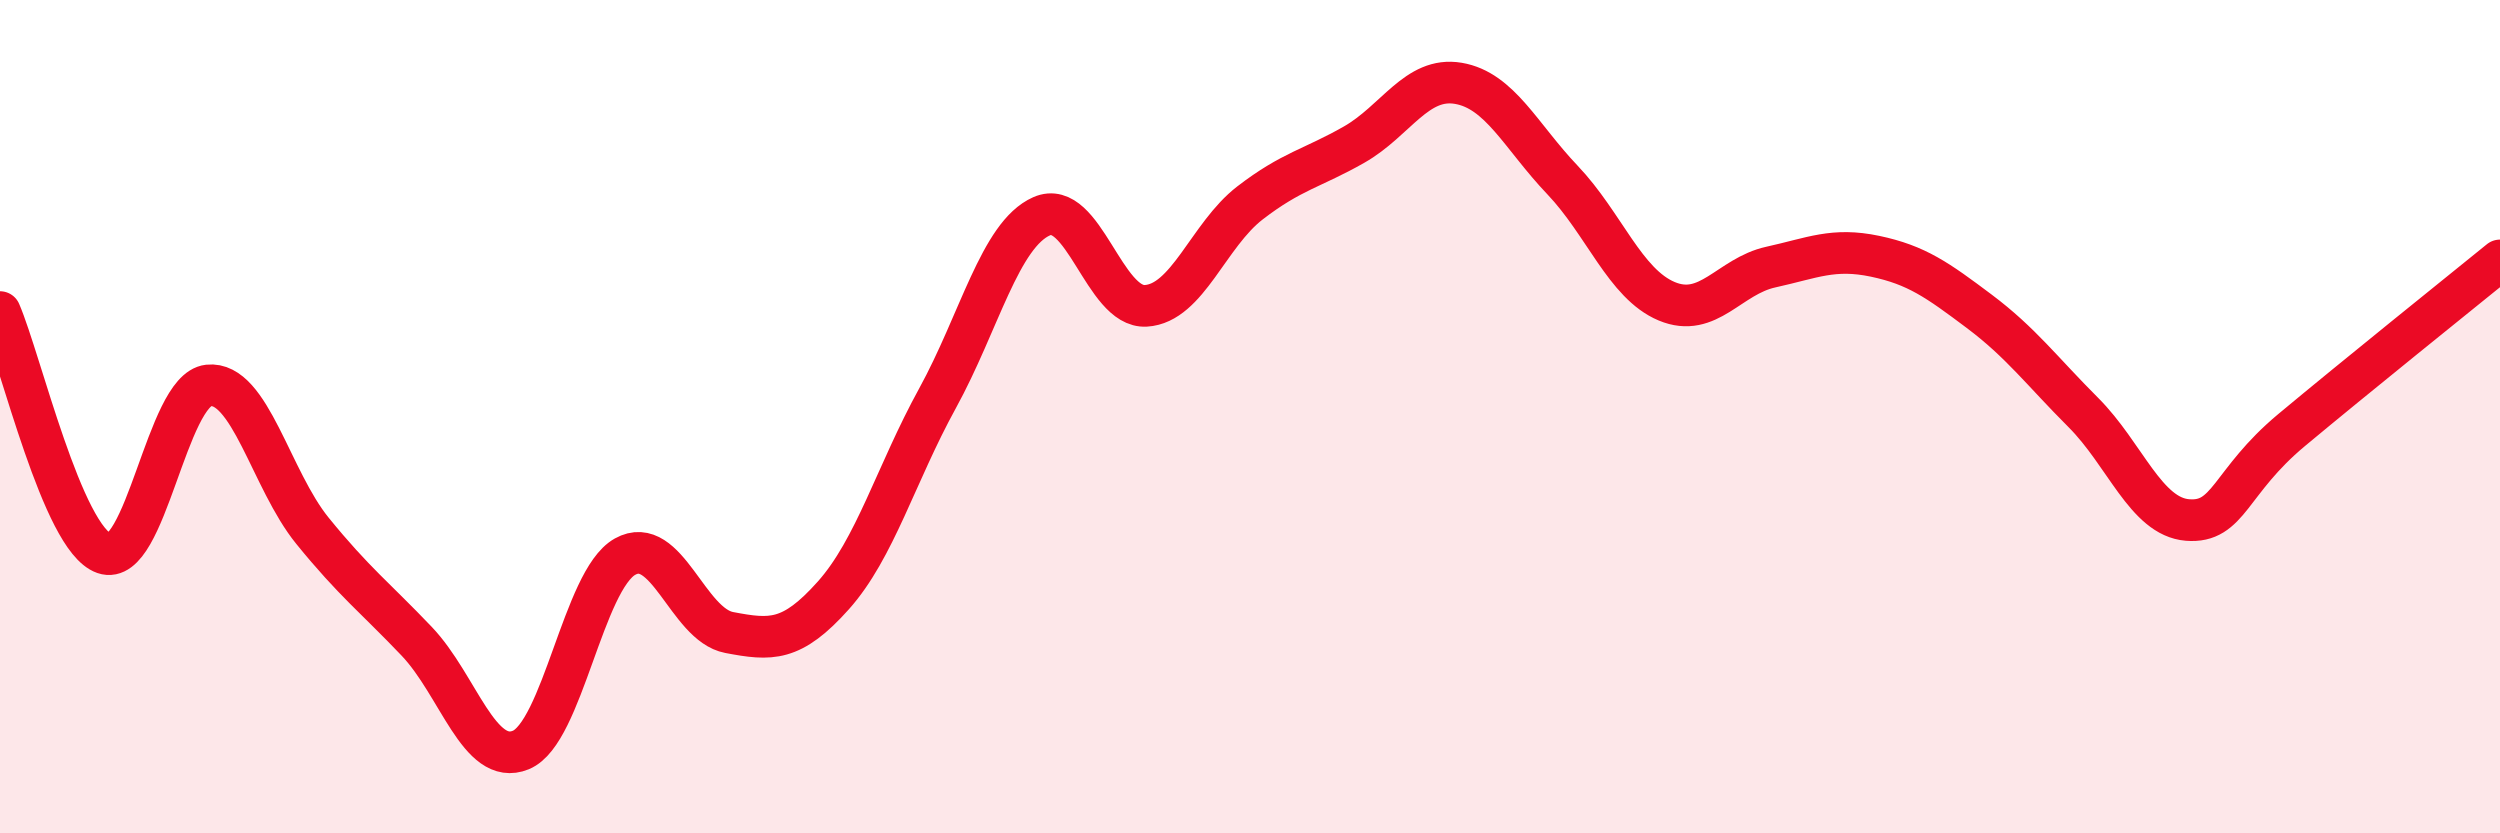 
    <svg width="60" height="20" viewBox="0 0 60 20" xmlns="http://www.w3.org/2000/svg">
      <path
        d="M 0,7.49 C 0.5,8.65 1.5,12.93 2.5,13.28 C 3.5,13.63 4,9.36 5,9.25 C 6,9.14 6.5,11.51 7.5,12.74 C 8.5,13.97 9,14.34 10,15.39 C 11,16.44 11.5,18.41 12.5,18 C 13.5,17.59 14,13.92 15,13.36 C 16,12.8 16.5,14.99 17.5,15.18 C 18.5,15.37 19,15.41 20,14.29 C 21,13.17 21.5,11.38 22.5,9.56 C 23.5,7.74 24,5.63 25,5.19 C 26,4.75 26.5,7.4 27.5,7.34 C 28.5,7.28 29,5.64 30,4.87 C 31,4.1 31.5,4.04 32.5,3.47 C 33.5,2.9 34,1.83 35,2 C 36,2.17 36.5,3.27 37.5,4.32 C 38.5,5.37 39,6.81 40,7.23 C 41,7.65 41.5,6.63 42.5,6.41 C 43.5,6.19 44,5.94 45,6.15 C 46,6.36 46.5,6.72 47.5,7.47 C 48.5,8.22 49,8.9 50,9.9 C 51,10.9 51.5,12.4 52.5,12.48 C 53.5,12.56 53.5,11.57 55,10.32 C 56.5,9.07 59,7.06 60,6.25L60 20L0 20Z"
        fill="#EB0A25"
        opacity="0.1"
        stroke-linecap="round"
        stroke-linejoin="round"
      />
      <path
        d="M 0,7.49 C 0.5,8.65 1.5,12.93 2.5,13.28 C 3.5,13.63 4,9.36 5,9.25 C 6,9.14 6.5,11.51 7.5,12.74 C 8.5,13.97 9,14.34 10,15.39 C 11,16.44 11.5,18.41 12.5,18 C 13.5,17.59 14,13.92 15,13.36 C 16,12.8 16.5,14.99 17.5,15.18 C 18.5,15.37 19,15.41 20,14.29 C 21,13.17 21.5,11.38 22.5,9.56 C 23.5,7.74 24,5.63 25,5.19 C 26,4.75 26.5,7.4 27.5,7.34 C 28.5,7.28 29,5.64 30,4.87 C 31,4.1 31.5,4.04 32.5,3.47 C 33.5,2.9 34,1.83 35,2 C 36,2.17 36.5,3.27 37.5,4.32 C 38.5,5.37 39,6.81 40,7.23 C 41,7.65 41.5,6.63 42.5,6.41 C 43.5,6.19 44,5.94 45,6.15 C 46,6.36 46.5,6.72 47.5,7.47 C 48.5,8.22 49,8.9 50,9.9 C 51,10.9 51.5,12.4 52.5,12.48 C 53.5,12.56 53.5,11.57 55,10.32 C 56.5,9.07 59,7.06 60,6.25"
        stroke="#EB0A25"
        stroke-width="1"
        fill="none"
        stroke-linecap="round"
        stroke-linejoin="round"
      />
    </svg>
  